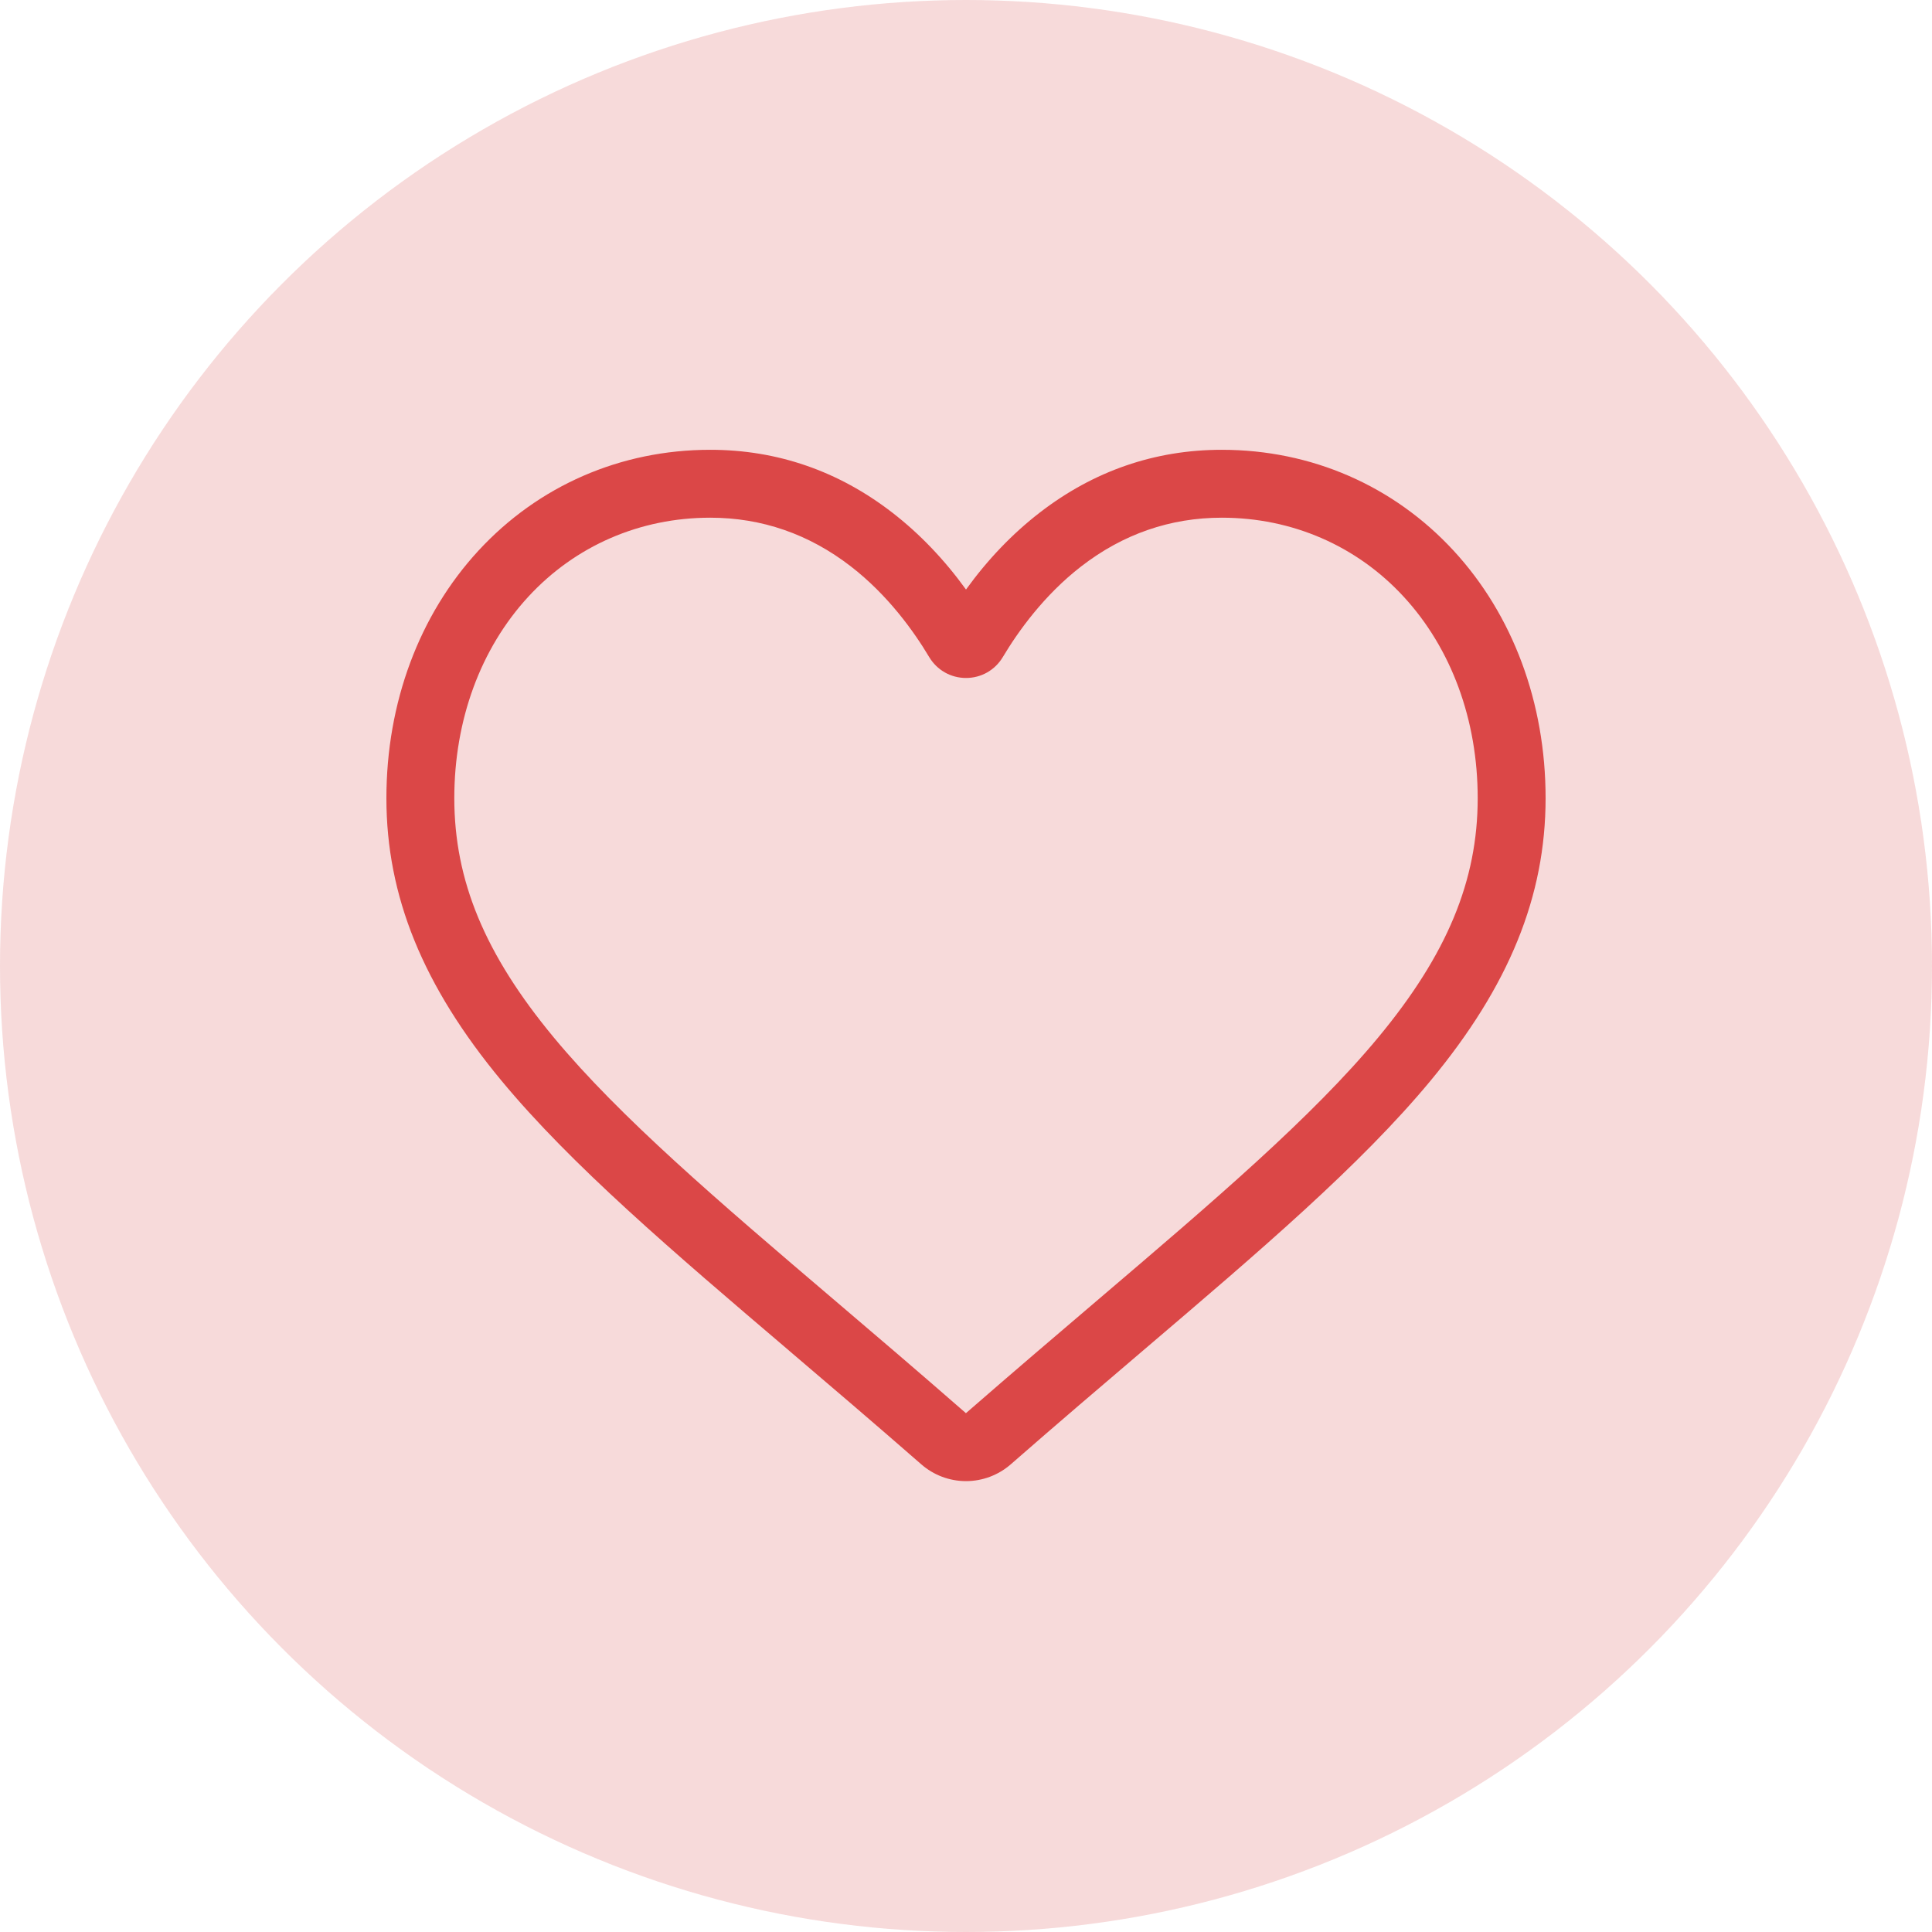 <svg width="48" height="48" viewBox="0 0 48 48" fill="none" xmlns="http://www.w3.org/2000/svg">
<circle opacity="0.2" cx="24" cy="24" r="24" fill="#DB4747"/>
<g clip-path="url(#clip0)">
<path d="M24 36.798C23.59 36.798 23.195 36.649 22.887 36.379C21.723 35.362 20.602 34.406 19.612 33.563L19.607 33.558C16.705 31.086 14.2 28.951 12.457 26.847C10.508 24.495 9.6 22.266 9.6 19.83C9.6 17.464 10.412 15.281 11.885 13.683C13.376 12.066 15.421 11.175 17.646 11.175C19.308 11.175 20.831 11.701 22.171 12.737C22.847 13.26 23.46 13.9 24 14.647C24.54 13.9 25.153 13.26 25.83 12.737C27.17 11.701 28.692 11.175 30.355 11.175C32.579 11.175 34.625 12.066 36.116 13.683C37.589 15.281 38.4 17.464 38.4 19.83C38.4 22.266 37.493 24.495 35.544 26.847C33.801 28.951 31.295 31.086 28.394 33.558C27.403 34.403 26.279 35.36 25.113 36.38C24.805 36.649 24.41 36.798 24 36.798ZM17.646 12.862C15.898 12.862 14.293 13.559 13.125 14.826C11.94 16.112 11.287 17.889 11.287 19.83C11.287 21.879 12.048 23.711 13.755 25.771C15.405 27.762 17.859 29.853 20.701 32.275L20.706 32.279C21.7 33.126 22.826 34.085 23.998 35.11C25.177 34.083 26.305 33.122 27.3 32.274C30.141 29.852 32.595 27.762 34.245 25.771C35.952 23.711 36.713 21.879 36.713 19.83C36.713 17.889 36.06 16.112 34.875 14.826C33.708 13.559 32.102 12.862 30.355 12.862C29.075 12.862 27.899 13.269 26.862 14.072C25.937 14.787 25.293 15.691 24.915 16.324C24.721 16.649 24.379 16.844 24 16.844C23.622 16.844 23.28 16.649 23.085 16.324C22.708 15.691 22.064 14.787 21.139 14.072C20.101 13.269 18.925 12.862 17.646 12.862Z" fill="#DB4747"/>
</g>
<defs>
<clipPath id="clip0">
<rect width="28.8" height="28.8" fill="white" transform="translate(9.6 9.6)"/>
</clipPath>
</defs>
</svg>

